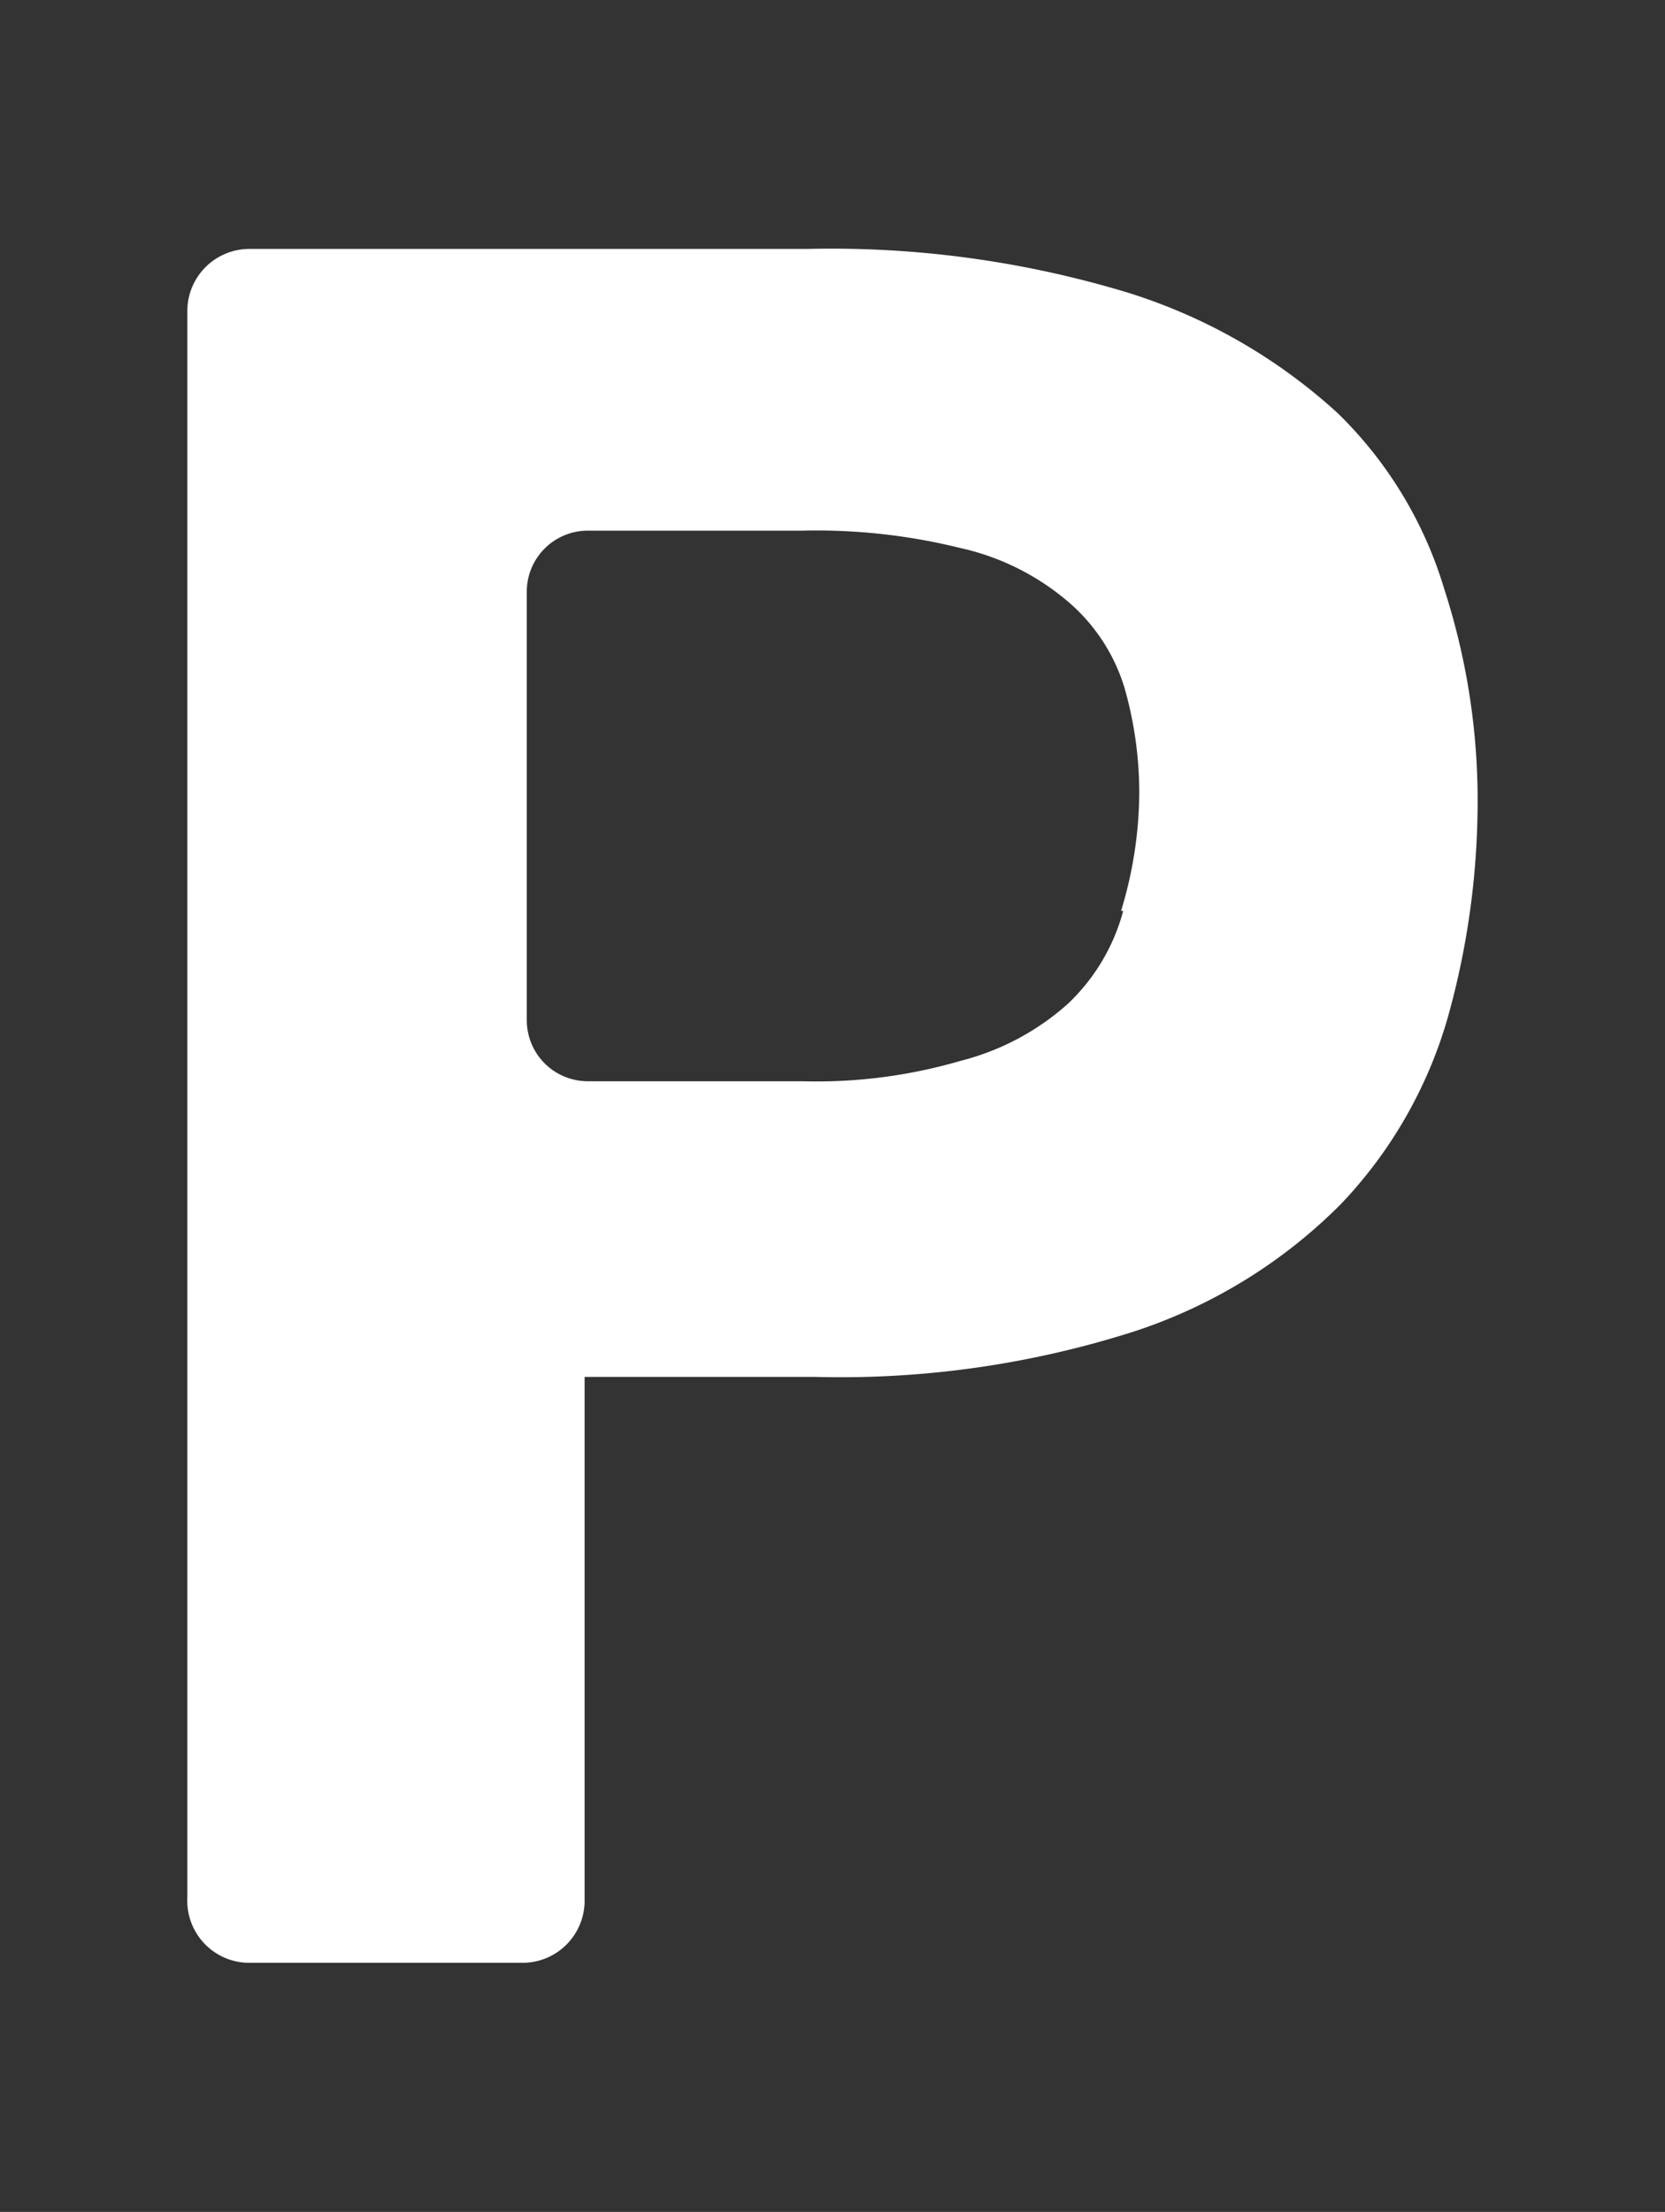 <?xml version="1.0" encoding="UTF-8" standalone="no"?>
<svg
   viewBox="-12.5 7 12.051 16.003"
   version="1.1"
   id="svg10"
   sodipodi:docname="parking.svg"
   width="12.051"
   height="16.003"
   inkscape:version="1.1.1 (1:1.1+202109281949+c3084ef5ed)"
   xmlns:inkscape="http://www.inkscape.org/namespaces/inkscape"
   xmlns:sodipodi="http://sodipodi.sourceforge.net/DTD/sodipodi-0.dtd"
   xmlns="http://www.w3.org/2000/svg"
   xmlns:svg="http://www.w3.org/2000/svg">
  <rect x="-12.5" y="7" width="12.051" height="16.003" fill="#333333" stroke="none"/>
  <sodipodi:namedview
     id="namedview12"
     pagecolor="#505050"
     bordercolor="#eeeeee"
     borderopacity="1"
     inkscape:pageshadow="0"
     inkscape:pageopacity="0"
     inkscape:pagecheckerboard="0"
     showgrid="false"
     inkscape:zoom="21.604036"
     inkscape:cx="14.580609"
     inkscape:cy="10.136995"
     inkscape:current-layer="svg10" />
  <defs
     id="defs4">
    <style
       id="style2">.cls-1{fill:#fff;}</style>
  </defs>
  <g
     id="Layer_2"
     data-name="Layer 2"
     transform="matrix(0.775,0,0,0.775,-11.144,8.801)">
    <g
       id="Layer_1-2"
       data-name="Layer 1">
      <path
         class="cls-1"
         d="m 11.74,3.18 v 0 A 3.82,3.82 0 0 0 10.74,1.53 5.2,5.2 0 0 0 8.79,0.41 9.55,9.55 0 0 0 5.79,0 H 0.57 A 0.58,0.58 0 0 0 0,0.57 V 15.39 A 0.58,0.58 0 0 0 0.57,16 h 2.56 a 0.58,0.58 0 0 0 0.58,-0.57 v -4.9 h 2.15 a 9,9 0 0 0 3,-0.43 4.85,4.85 0 0 0 1.91,-1.18 4.2,4.2 0 0 0 1,-1.74 7.47,7.47 0 0 0 0.28,-2 6.39,6.39 0 0 0 -0.31,-2 z m -3,3 v 0 a 1.85,1.85 0 0 1 -0.52,0.87 2.38,2.38 0 0 1 -1,0.53 4.8,4.8 0 0 1 -1.48,0.19 h -2 A 0.57,0.57 0 0 1 3.17,7.2 v -4 A 0.57,0.57 0 0 1 3.74,2.63 h 2 a 5.59,5.59 0 0 1 1.47,0.16 2.33,2.33 0 0 1 1,0.49 1.71,1.71 0 0 1 0.54,0.81 3.56,3.56 0 0 1 0.14,1 3.83,3.83 0 0 1 -0.17,1.09 z"
         id="path6" />
    </g>
  </g>
</svg>
